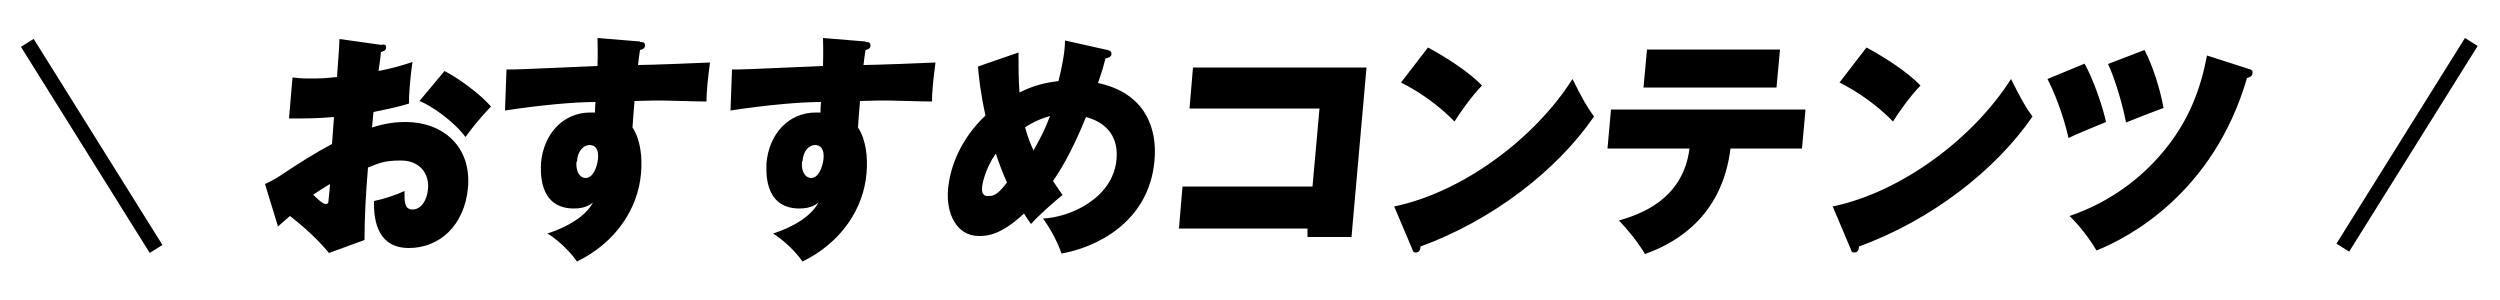 <svg xmlns="http://www.w3.org/2000/svg" viewBox="0 0 500 60"><path d="M-150-5h800v70h-800z" style="fill:none"/><path d="M76.4 8.9c.5 0 .9 0 .8.7 0 .5-.6.7-1 .8-.1.9-.1 1.2-.5 3.8 2.6-.5 4.7-1.1 6.8-1.8-.1.8-.3 1.9-.5 4.3-.2 2.3-.2 3.1-.2 4-1.2.4-2.7.8-7.1 1.7l-.3 3.1c1.6-.5 3.7-1.1 6.7-1.1 7.4 0 13.2 4.8 12.5 13.1-.7 7.7-5.8 12.1-11.8 12.1s-7.1-5-7-9.4c2-.4 4.4-1.2 6.1-2 0 1.9-.1 3.7 1.6 3.7s2.9-1.8 3.1-4.1c.3-3-1.6-5.7-5.4-5.7s-4.6.7-6.6 1.4c-.4 4.8-.7 9.7-.7 14.5l-7.1 2.6c-1-1.2-3.3-3.9-7.8-7.4-.8.7-2 1.7-2.4 2.1L53 36.8c1.4-.6 2.8-1.5 3.4-1.9 3.3-2.2 6.6-4.3 10-6.1.1-1.3.1-1.6.4-5.4-3.3.3-6.2.3-9 .3l.7-8.2c1 .1 1.7.2 3.4.2s2.9 0 5.5-.3c.2-3 .4-5.1.5-7.6L76.4 9ZM62.7 39c.5.5 1.8 1.8 2.4 1.8s.6-.4.6-.7c0-.2.2-1.6.3-3.3-1.2.7-2.4 1.5-3.3 2.1Zm26.2-24.8c2.9 1.5 7 4.5 9.3 7.1-2.6 2.7-4.4 5.1-5.1 6.1-2.5-3.3-6.9-6.3-9.2-7.2zM128 8.4c.5 0 1 0 1 .7 0 .6-.5.8-1 .9-.2 1.4-.3 2-.4 3 2.3 0 12.4-.4 14.4-.5-.2 1.5-.4 3.1-.5 4.2-.2 2.2-.2 2.7-.2 3.6-2.1 0-8-.2-8.8-.2s-2.9 0-5.6.1c-.3 3.5-.3 3.9-.4 5.3 1.6 2.4 2 6 1.7 9.2-.6 7-5 13.8-12.8 17.6-1.6-2.3-4.1-4.5-5.9-5.6 1.2-.4 7-2.3 9.1-6.2-.4.3-1.4 1.2-3.8 1.2-7.4 0-6.6-8-6.6-9.1.5-5.7 4.3-10.1 9.9-10.1h.9c0-.8 0-.9.1-2.1-4.2 0-10.9.6-18.1 1.7l.3-8.2c1.7 0 2.6 0 18.2-.7.1-3.2 0-4.6 0-5.6l8.5.7Zm-12.7 23.9c-.2 2.5 1 3.3 1.8 3.3 1.5 0 2.3-2.1 2.5-3.8.2-2-.6-2.8-1.7-2.8s-2.4 1.1-2.5 3.3ZM173.1 8.4c.5 0 1 0 1 .7 0 .6-.5.8-1 .9-.2 1.4-.3 2-.4 3 2.3 0 12.4-.4 14.4-.5-.2 1.5-.4 3.1-.5 4.2-.2 2.2-.2 2.7-.2 3.6-2.1 0-8-.2-8.8-.2s-2.9 0-5.6.1c-.3 3.5-.3 3.9-.4 5.3 1.6 2.4 2 6 1.7 9.2-.6 7-5 13.8-12.8 17.6-1.6-2.3-4.1-4.5-5.9-5.6 1.3-.4 7-2.3 9.1-6.2-.4.3-1.4 1.2-3.8 1.2-7.4 0-6.6-8-6.6-9.1.5-5.7 4.3-10.1 9.9-10.1h.9c0-.8 0-.9.1-2.1-4.2 0-10.9.6-18.1 1.7l.3-8.2c1.7 0 2.6 0 18.2-.7.1-3.2 0-4.6 0-5.6l8.5.7Zm-12.7 23.9c-.2 2.5 1 3.3 1.8 3.3 1.5 0 2.3-2.1 2.5-3.8.2-2-.6-2.8-1.7-2.8s-2.4 1.1-2.5 3.3ZM203.7 10.7c0 2.4 0 5.2.2 7.8 2.9-1.5 5.5-2 7.8-2.3 1.1-4.5 1.3-6.7 1.3-8.1l8.5 1.9c.6.1.8.4.8.8 0 .6-.8.8-1.2.9-.4 1.5-.6 2.3-1.5 4.9 9.4 2 11.9 9 11.3 15.5-1.1 12.6-12.1 17.5-18.6 18.6-.8-2.3-2.1-4.8-3.7-7 5.3-.2 14-4 14.7-11.8.6-6.6-4.7-8.1-6.1-8.5-1.9 4.7-4.2 9.4-6.6 12.8.3.5 1.8 2.6 1.9 2.8-1.6 1.3-4.6 3.9-6.3 5.8-.6-.8-.9-1.3-1.4-2.1-4.6 4.3-7.3 4.5-9 4.5-4.5 0-6.6-4.5-6.2-9.3.4-4.5 2.5-10.1 7.5-14.8-1-4.4-1.4-8.2-1.5-9.8l8.1-2.8Zm-4.6 20.1c-2.1 3-2.7 6.2-2.7 6.8 0 .3-.1 1.6 1.1 1.6s1.9-.1 3.9-2.7c-.8-1.8-1.6-3.8-2.2-5.7Zm5.9-5.4c.6 2.3 1.3 3.8 1.7 4.7 1.4-2.5 2.3-4.2 3.3-6.9-2.5.7-4.1 1.7-4.9 2.2ZM235.8 45.6l.7-8.3h26l1.4-15.6h-26l.7-8.2h34.7l-3 33.9h-8.8v-1.7h-25.8ZM278.8 41.3c13.6-2.8 28.1-13.5 35.7-25.5 2 4 2.9 5.6 4.3 7.5-7.4 10.8-20.4 20.8-34.7 26 0 .5-.2 1.2-.9 1.2s-.6-.4-.8-.8l-3.6-8.5Zm6.8-31.8c3.9 2.1 8.3 5 10.8 7.6-2.3 2.4-4.5 5.6-5.5 7.2-3-3.1-6.9-5.9-10.7-7.8zM321.5 29.7l.7-7.8h38.9l-.7 7.8h-14.3c-1.6 12.9-10 18.6-17.1 21.1-1.5-2.5-3.4-4.8-5.2-6.7 4.1-1.2 12.8-4.1 14.1-14.4h-16.3ZM356 9.9l-.7 7.6h-26.6l.7-7.6zM366.5 41.3c13.6-2.8 28.1-13.5 35.7-25.5 2 4 2.9 5.6 4.3 7.5-7.4 10.8-20.4 20.8-34.7 26 0 .5-.2 1.2-.9 1.2s-.6-.4-.8-.8l-3.6-8.5Zm6.8-31.8c3.9 2.1 8.3 5 10.8 7.6-2.3 2.4-4.5 5.6-5.5 7.2-3-3.1-6.9-5.9-10.7-7.8zM416.9 12.7c1.8 3.2 3.7 8.8 4.3 11.7-2.4 1-5.4 2.2-7.5 3.2-.5-2.3-1.9-7.3-4.2-11.8l7.5-3.1Zm32.9 1.1c.5.1.8.4.7.8 0 .7-.7.9-1.1 1-6.7 23-23.6 31.9-30.1 34.5-1.4-2.4-3.5-5.1-5.4-6.9 6.8-2.3 13.1-6.4 18-12 6.3-7.1 8.4-14.4 9.5-20.1zM428.9 10c1.7 3.2 3.2 8.1 3.8 11.6-3.8 1.4-5.2 2-7.5 2.9-.6-3.3-2.2-8.8-3.6-11.7zM4.19 9.368l2.545-1.59 25.754 41.215-2.544 1.59zM467.291 48.729l25.701-41.13 2.544 1.589-25.7 41.13z"/></svg>